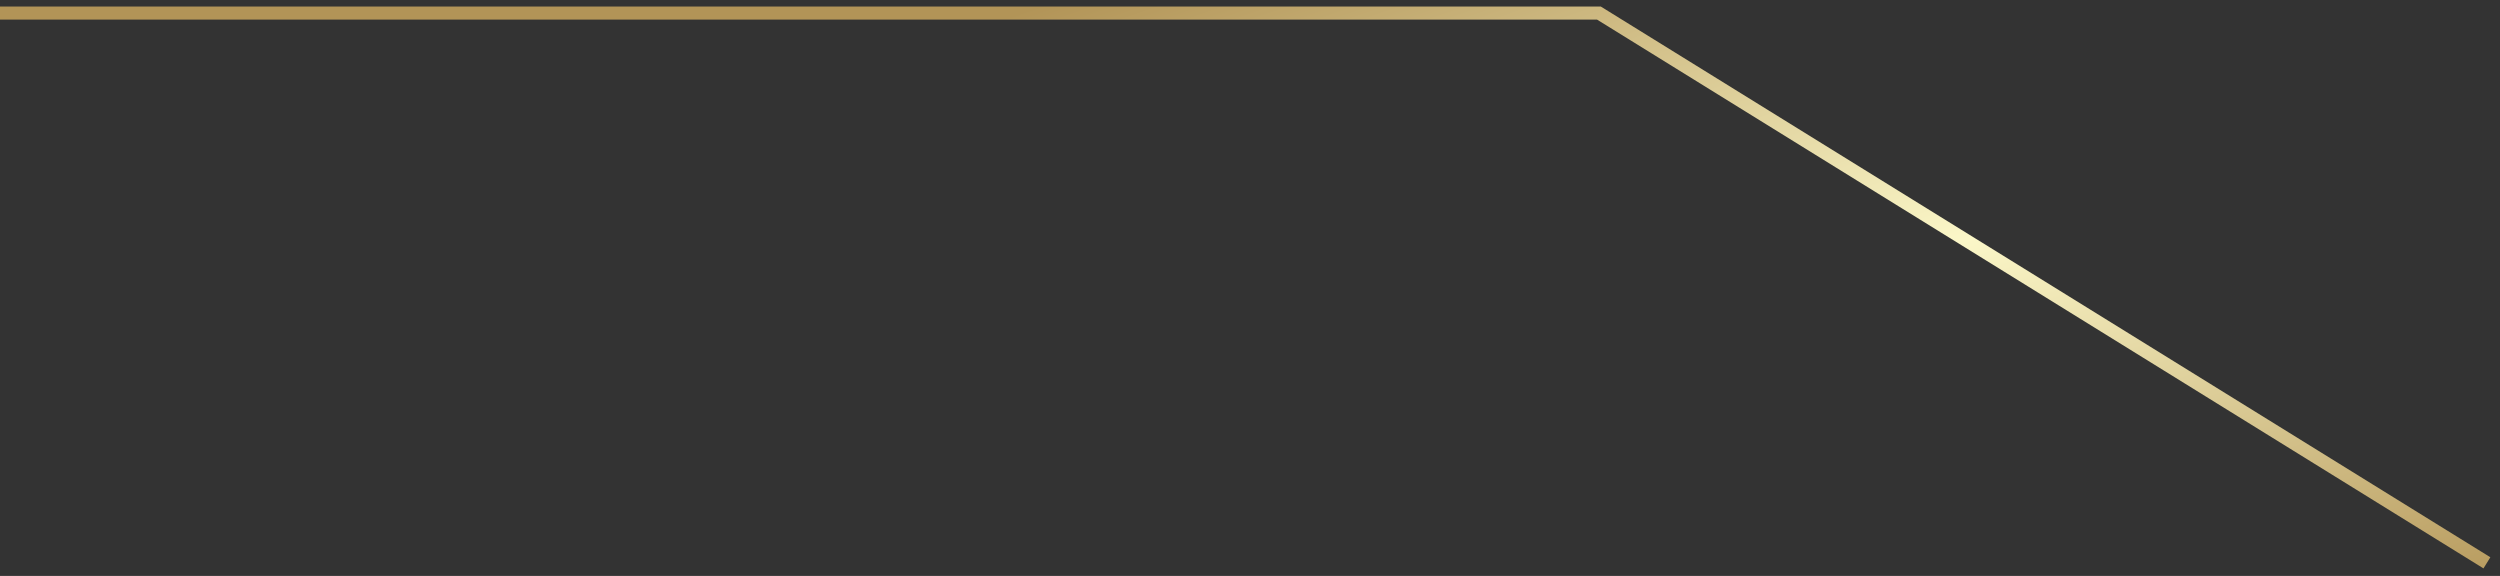 <?xml version="1.0" encoding="UTF-8"?> <svg xmlns="http://www.w3.org/2000/svg" width="191" height="44" viewBox="0 0 191 44" fill="none"><rect x="0" y="0" width="191" height="44" fill="#333333" stroke="none"/><path d="M-5.3592e-06 1H122.16L190 43" stroke="url(#paint0_linear_1441_935)"></path><defs><linearGradient id="paint0_linear_1441_935" x1="221.667" y1="36" x2="195.32" y2="-39.848" gradientUnits="userSpaceOnUse"><stop stop-color="#B39558"></stop><stop offset="0.5" stop-color="#FBF7C8"></stop><stop offset="1" stop-color="#B29457"></stop></linearGradient></defs></svg> 